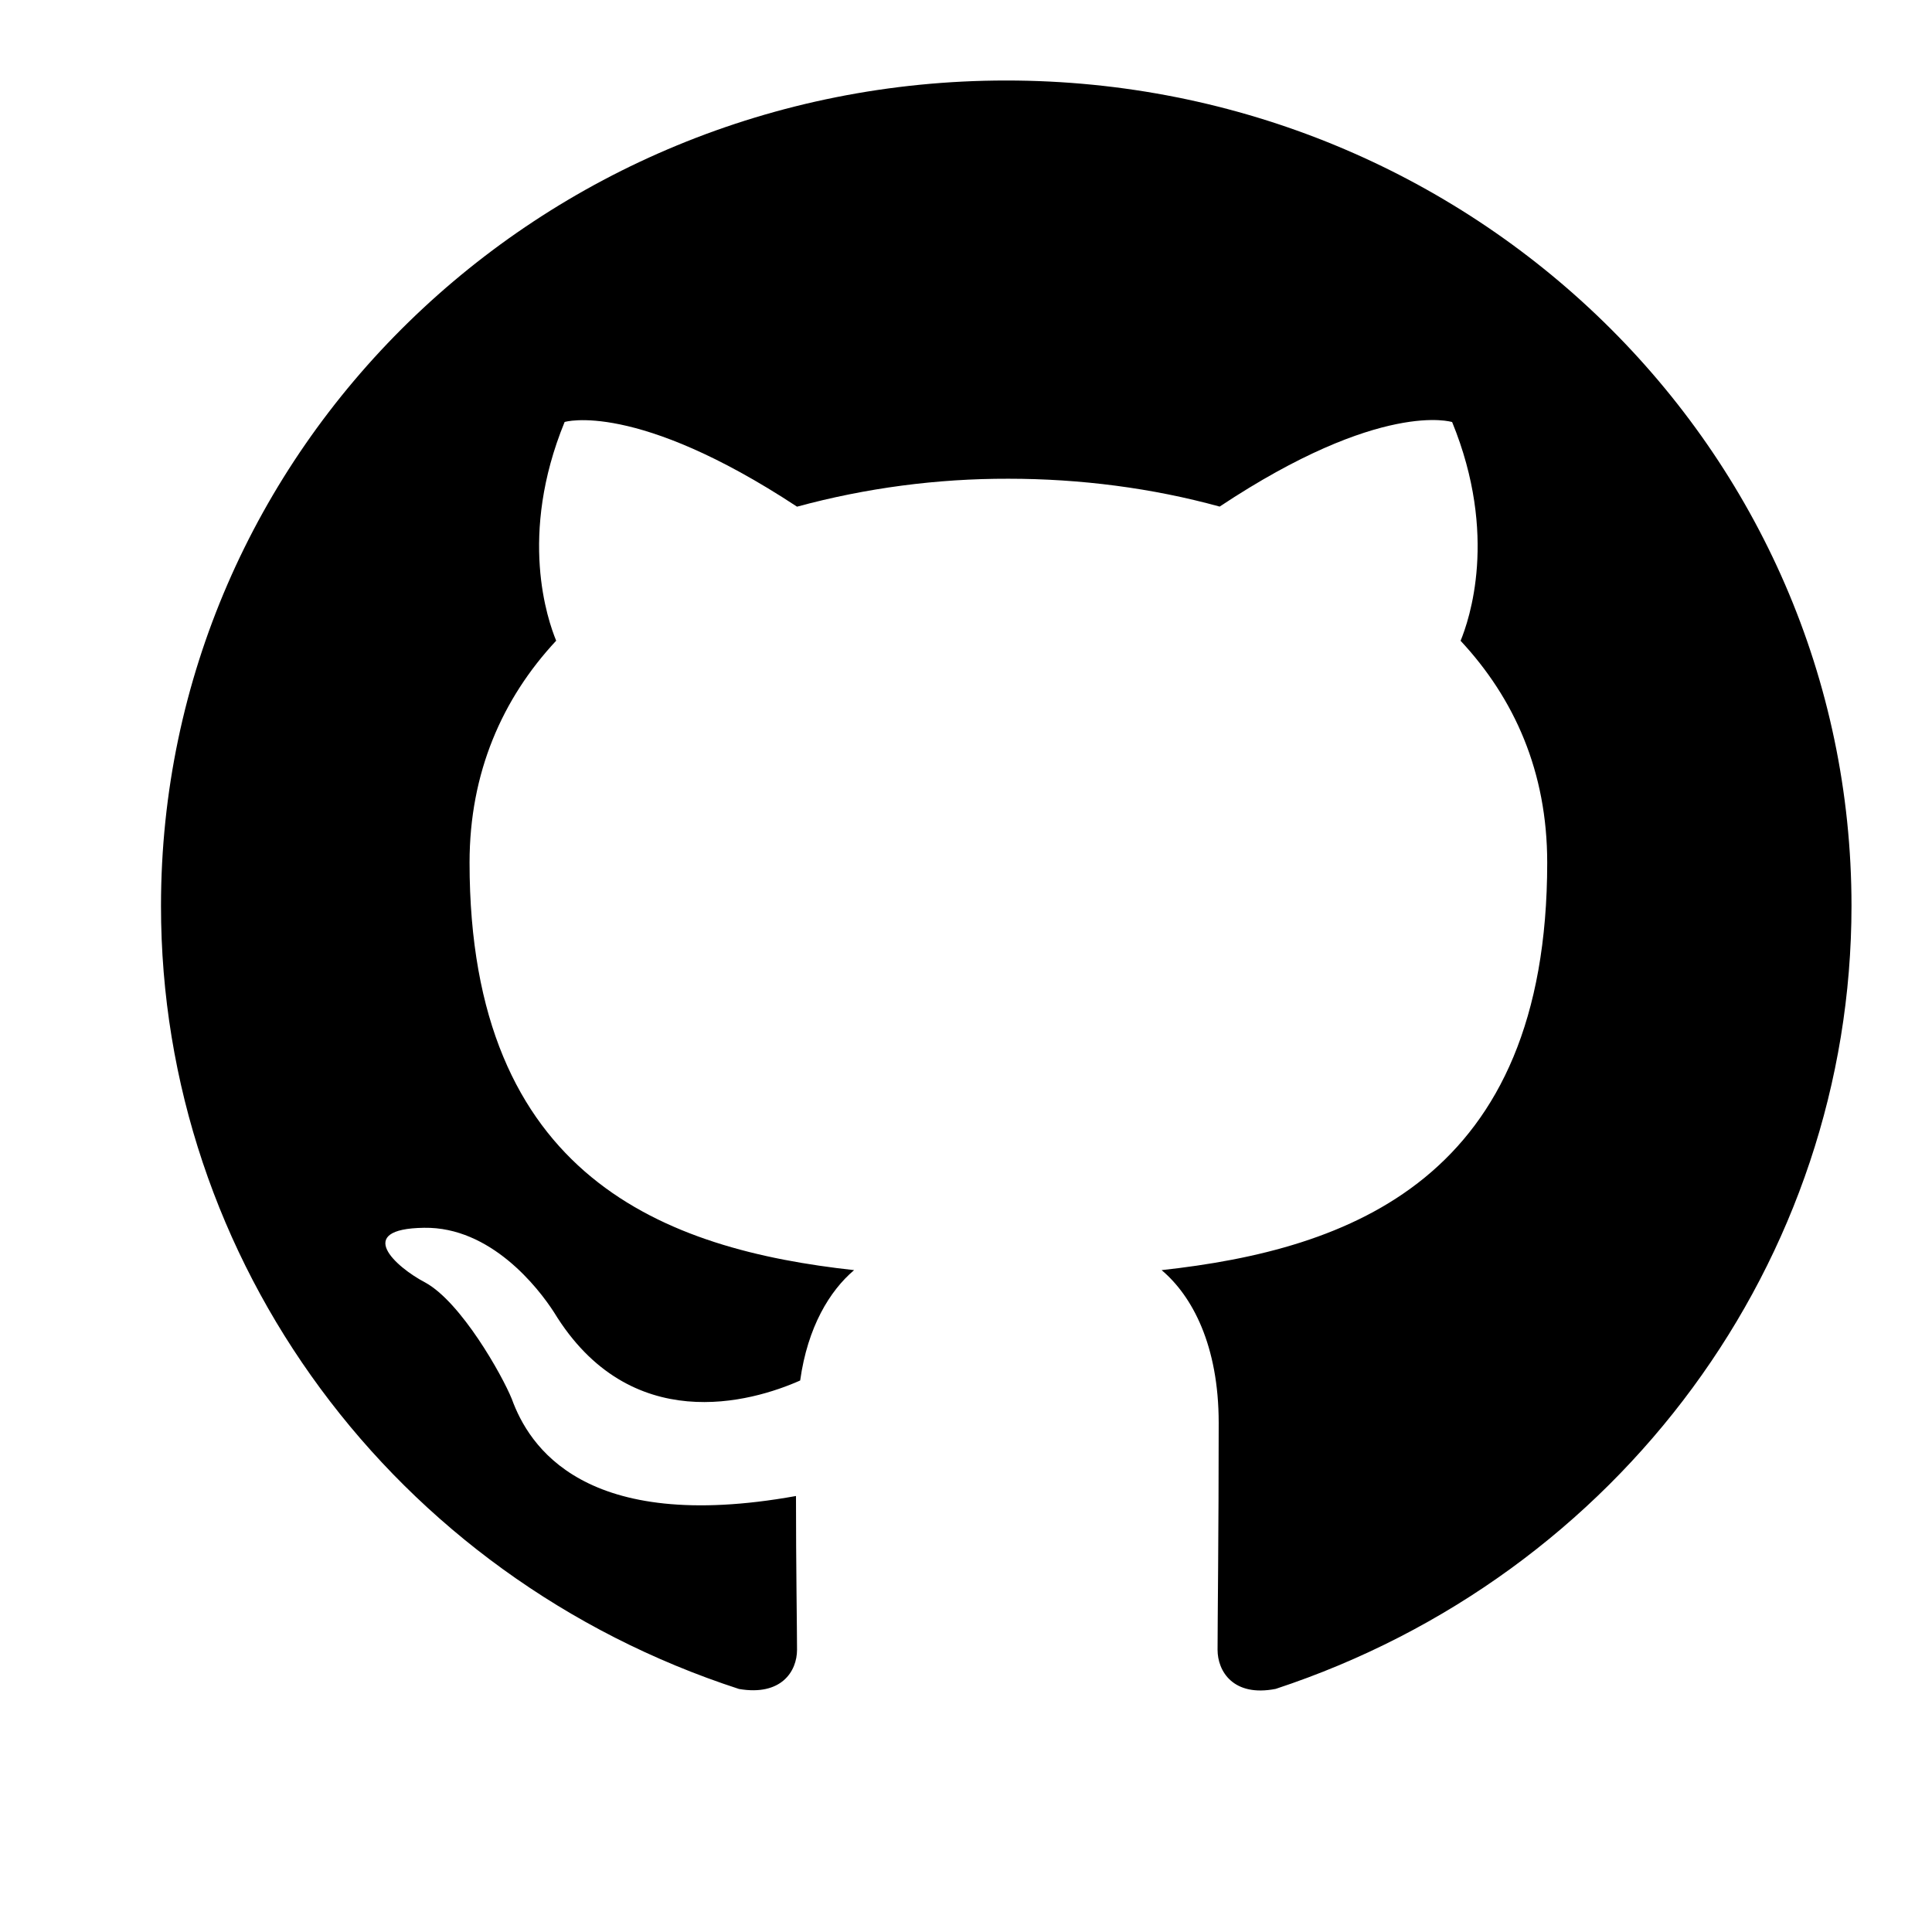 <?xml version="1.0" encoding="UTF-8"?>
<svg width="24px" height="24px" viewBox="0 0 24 24" version="1.1" xmlns="http://www.w3.org/2000/svg" xmlns:xlink="http://www.w3.org/1999/xlink">
    <title>nav_logo_github@2x</title>
    <g id="页面-1" stroke="none" stroke-width="1" fill="none" fill-rule="evenodd">
        <g id="jsfastly" transform="translate(-1460, -18)" fill="#000000" fill-rule="nonzero">
            <g id="编组-45" transform="translate(747, 18)">
                <g id="nav_logo_github" transform="translate(713, 0)">
                    <path d="M12.5,1 C6.699,1 2,5.588 2,11.253 C1.998,15.668 4.891,19.587 9.18,20.981 C9.705,21.071 9.901,20.763 9.901,20.493 C9.901,20.25 9.888,19.443 9.888,18.584 C7.25,19.059 6.568,17.957 6.358,17.379 C6.239,17.084 5.728,16.175 5.281,15.931 C4.914,15.739 4.389,15.264 5.268,15.252 C6.095,15.239 6.685,15.995 6.883,16.303 C7.828,17.853 9.337,17.417 9.94,17.149 C10.033,16.482 10.308,16.034 10.61,15.778 C8.274,15.522 5.833,14.637 5.833,10.715 C5.833,9.599 6.239,8.678 6.909,7.959 C6.804,7.703 6.436,6.652 7.014,5.242 C7.014,5.242 7.893,4.973 9.901,6.294 C10.756,6.062 11.639,5.945 12.526,5.947 C13.419,5.947 14.311,6.062 15.151,6.293 C17.159,4.96 18.039,5.243 18.039,5.243 C18.616,6.653 18.249,7.704 18.144,7.96 C18.813,8.678 19.22,9.587 19.22,10.715 C19.22,14.65 16.766,15.522 14.43,15.778 C14.81,16.098 15.139,16.713 15.139,17.675 C15.139,19.046 15.125,20.148 15.125,20.494 C15.125,20.763 15.322,21.083 15.847,20.98 C20.121,19.571 22.999,15.658 23,11.253 C23,5.588 18.301,1 12.5,1 Z" id="路径"></path>
                </g>
            </g>
        </g>
    </g>
</svg>